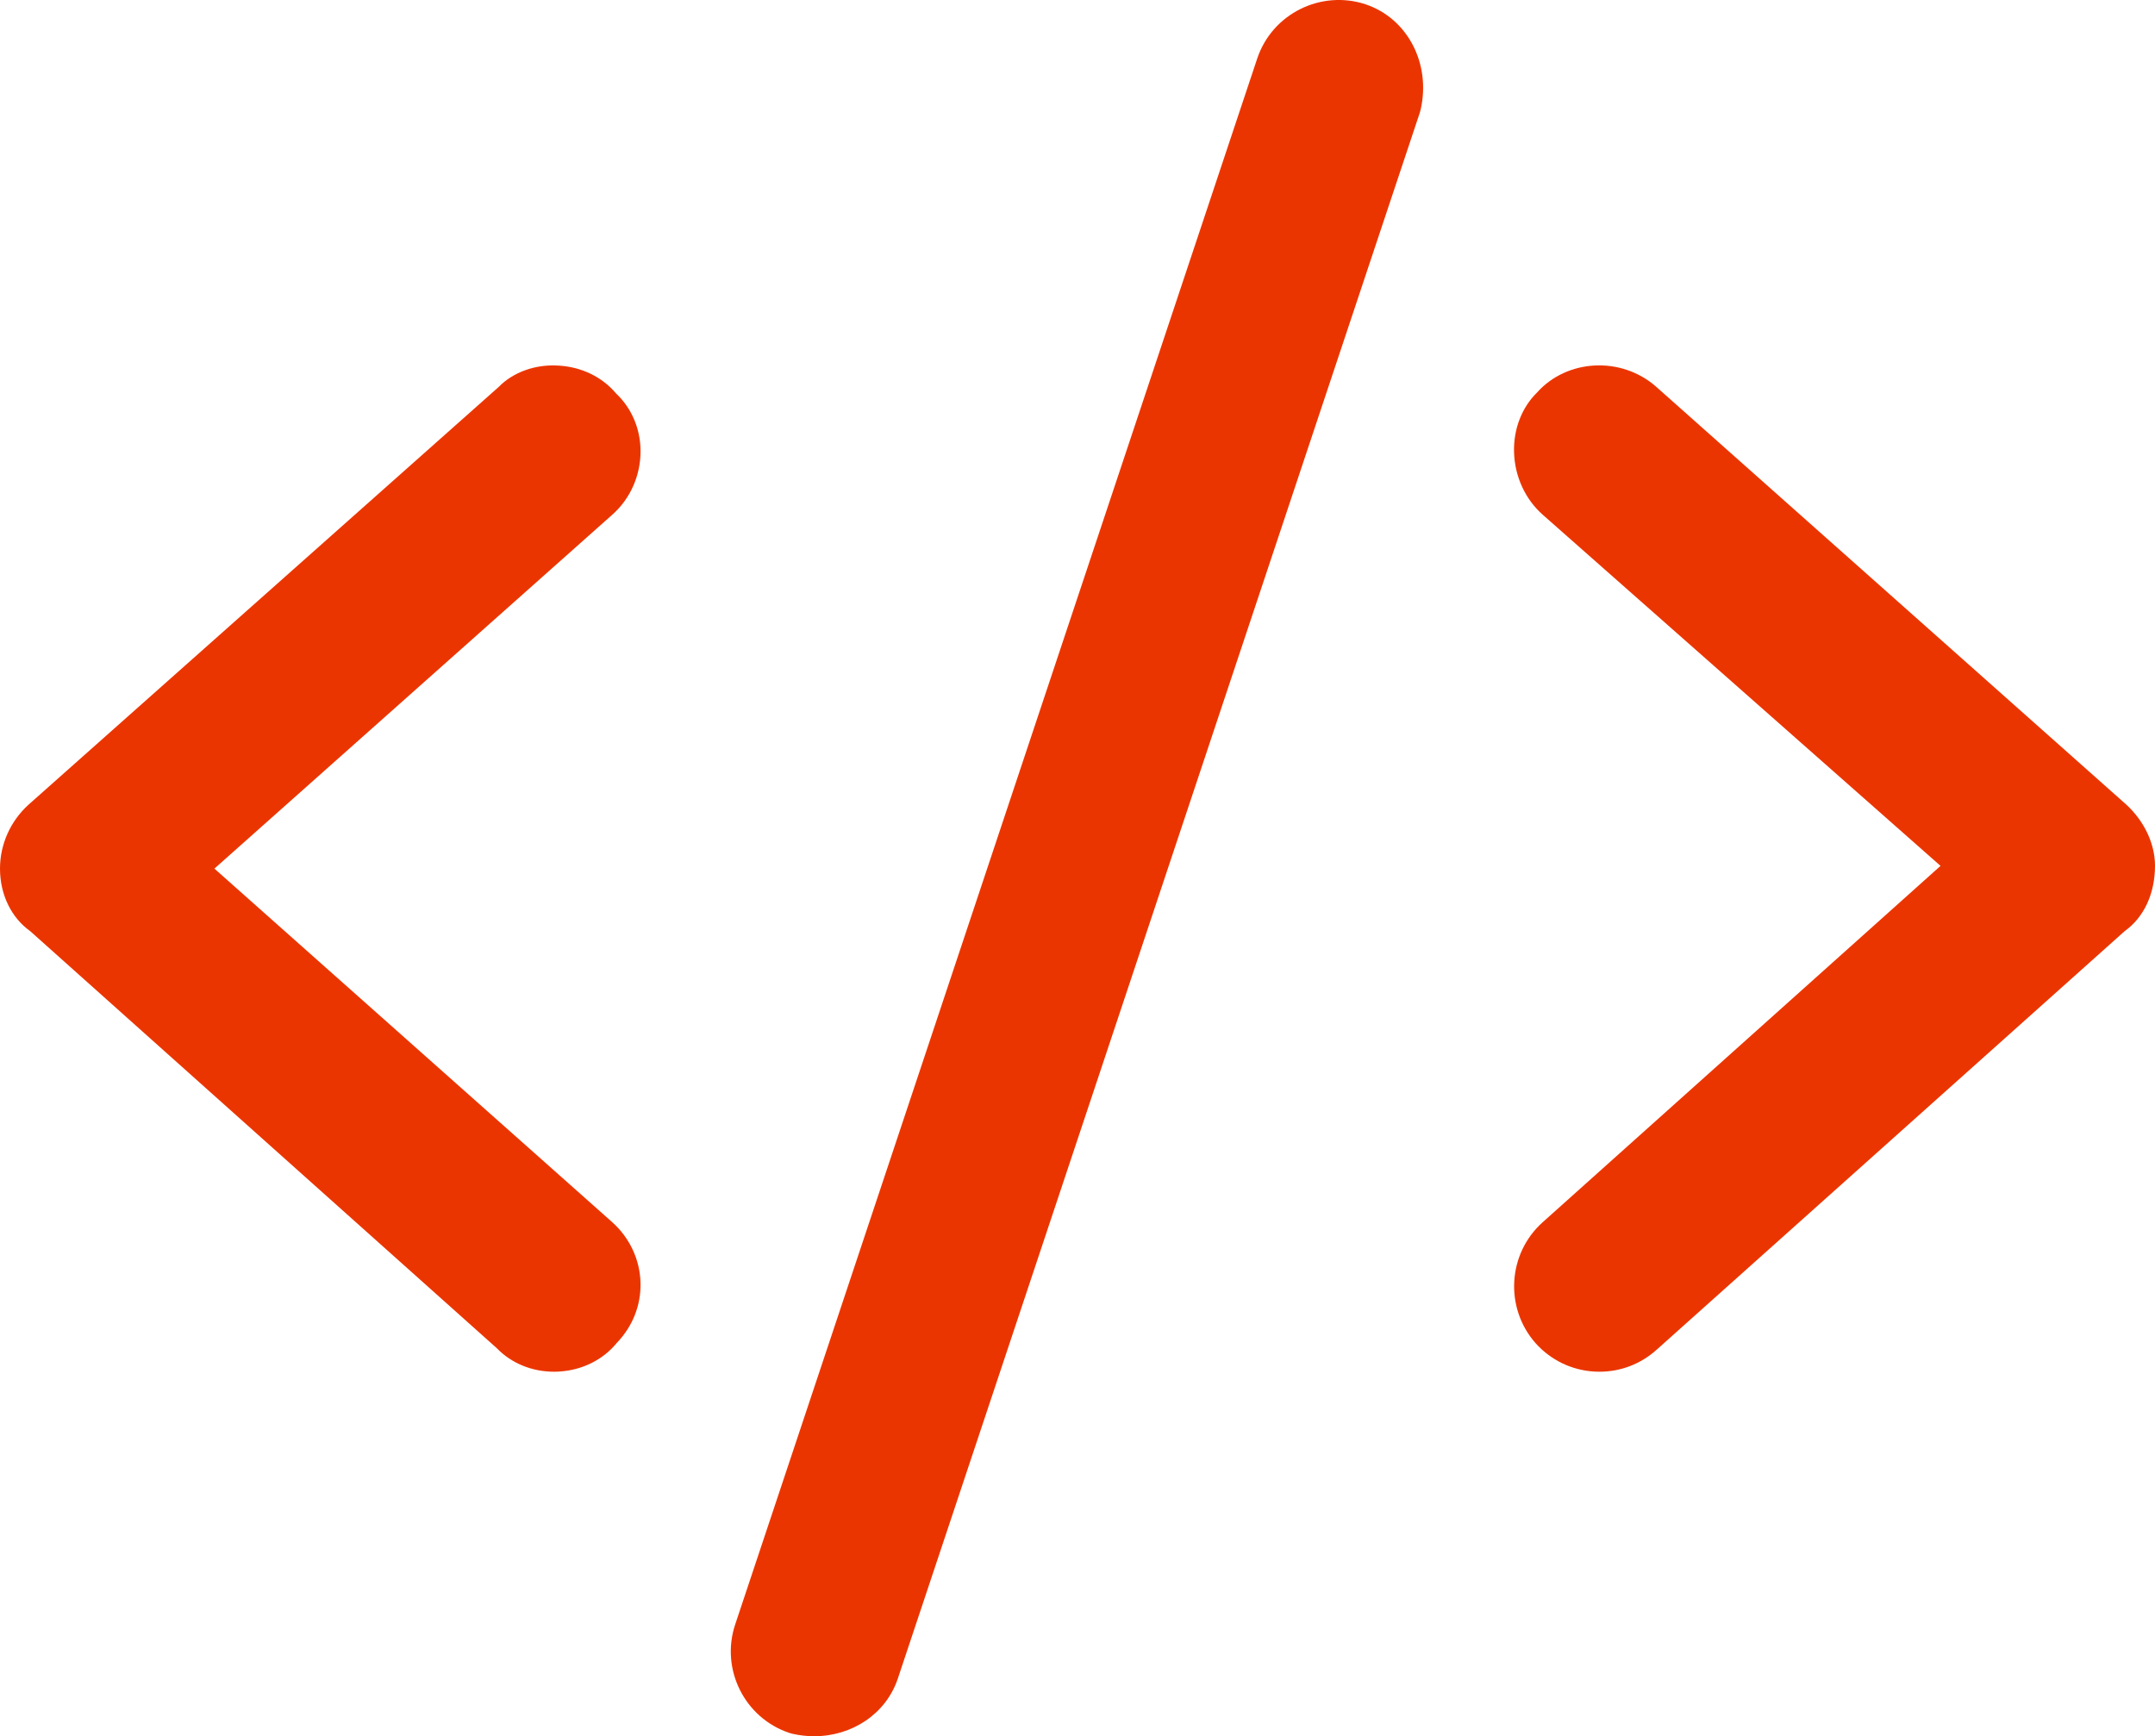 <svg xmlns="http://www.w3.org/2000/svg" id="b" width="64.537" height="52" viewBox="0 0 64.537 52"><defs><style>.d{fill:#eb3500;}</style></defs><g id="c"><g><path class="d" d="M40.9,.13c-1.341-.443-2.8,.28-3.249,1.622l-15.634,46.899c-.446,1.339,.279,2.796,1.617,3.246l.099,.028c.219,.049,.437,.073,.65,.073,1.132,0,2.147-.667,2.502-1.719L42.52,3.374l.026-.096c.312-1.374-.395-2.727-1.646-3.147Z"></path><path class="d" d="M19.183,13.496c-.005-.661-.272-1.28-.735-1.714-.409-.487-1.021-.788-1.696-.831-.717-.055-1.396,.203-1.817,.637L.851,24.102c-.541,.492-.851,1.189-.851,1.912,0,.775,.337,1.469,.906,1.874l13.973,12.49c.436,.451,1.053,.703,1.712,.703,.052,0,.104,0,.156-.005,.689-.041,1.313-.352,1.723-.856,.476-.494,.729-1.131,.712-1.803-.017-.688-.325-1.349-.848-1.815L6.421,26.014l11.911-10.595c.546-.481,.856-1.183,.851-1.924Z"></path><path class="d" d="M63.674,24.094l-14.071-12.507-.004-.004c-1.055-.927-2.676-.828-3.57,.174-.456,.448-.706,1.098-.687,1.783,.02,.729,.335,1.415,.863,1.879l11.909,10.513-11.914,10.672c-1.049,.938-1.148,2.559-.216,3.619,.457,.512,1.084,.814,1.766,.854,.051,.003,.102,.004,.152,.004,.629,0,1.229-.229,1.703-.652l14.023-12.542c.579-.414,.909-1.123,.909-1.961,0-.653-.319-1.334-.863-1.832Z"></path></g></g></svg>